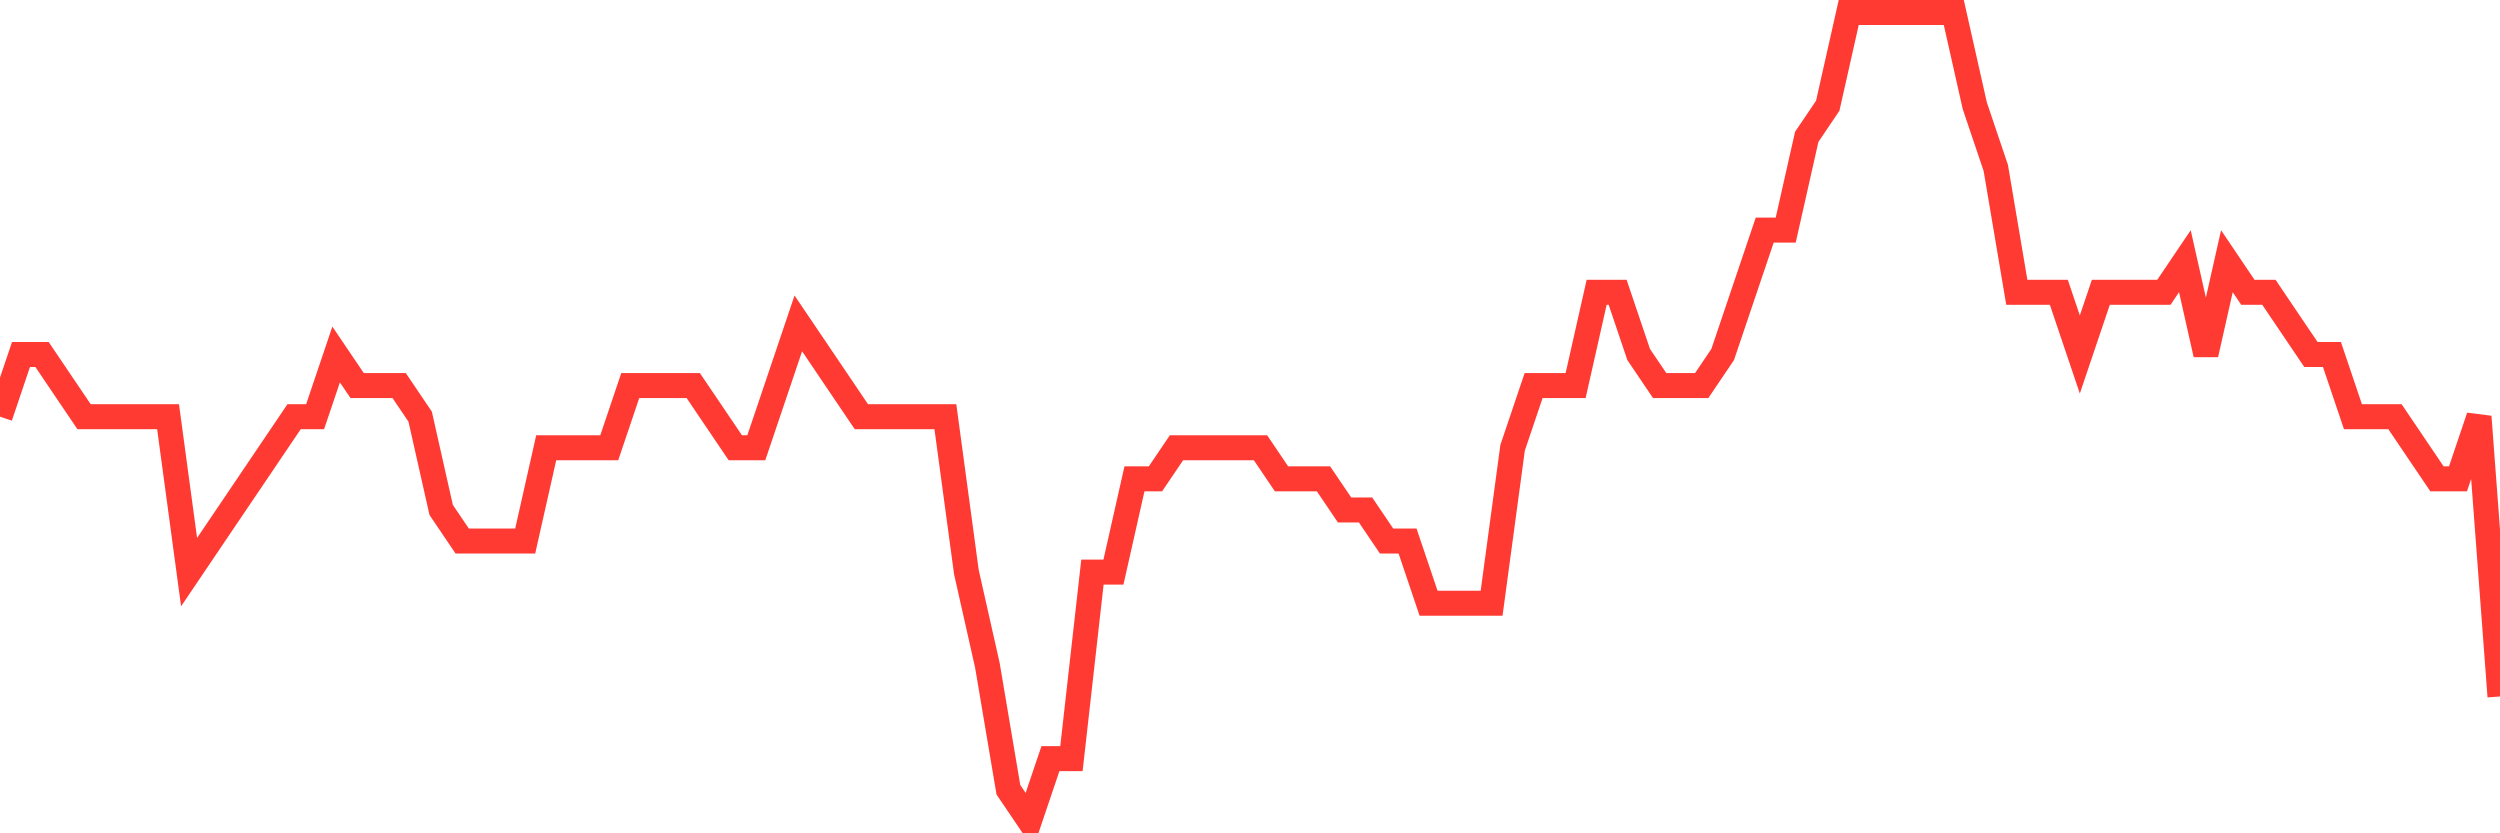<svg
  xmlns="http://www.w3.org/2000/svg"
  xmlns:xlink="http://www.w3.org/1999/xlink"
  width="120"
  height="40"
  viewBox="0 0 120 40"
  preserveAspectRatio="none"
>
  <polyline
    points="0,20 1.008,17.015 2.017,17.015 3.025,18.508 4.034,20 5.042,20 6.05,20 7.059,20 8.067,20 9.076,27.462 10.084,25.969 11.092,24.477 12.101,22.985 13.109,21.492 14.118,20 15.126,20 16.134,17.015 17.143,18.508 18.151,18.508 19.16,18.508 20.168,20 21.176,24.477 22.185,25.969 23.193,25.969 24.202,25.969 25.21,25.969 26.218,21.492 27.227,21.492 28.235,21.492 29.244,21.492 30.252,18.508 31.261,18.508 32.269,18.508 33.277,18.508 34.286,20 35.294,21.492 36.303,21.492 37.311,18.508 38.319,15.523 39.328,17.015 40.336,18.508 41.345,20 42.353,20 43.361,20 44.37,20 45.378,20 46.387,27.462 47.395,31.938 48.403,37.908 49.412,39.4 50.42,36.415 51.429,36.415 52.437,27.462 53.445,27.462 54.454,22.985 55.462,22.985 56.471,21.492 57.479,21.492 58.487,21.492 59.496,21.492 60.504,21.492 61.513,22.985 62.521,22.985 63.529,22.985 64.538,24.477 65.546,24.477 66.555,25.969 67.563,25.969 68.571,28.954 69.58,28.954 70.588,28.954 71.597,28.954 72.605,21.492 73.613,18.508 74.622,18.508 75.63,18.508 76.639,14.031 77.647,14.031 78.655,17.015 79.664,18.508 80.672,18.508 81.681,18.508 82.689,17.015 83.697,14.031 84.706,11.046 85.714,11.046 86.723,6.569 87.731,5.077 88.739,0.6 89.748,0.6 90.756,0.6 91.765,0.6 92.773,0.6 93.782,0.6 94.79,5.077 95.798,8.062 96.807,14.031 97.815,14.031 98.824,14.031 99.832,17.015 100.84,14.031 101.849,14.031 102.857,14.031 103.866,14.031 104.874,12.538 105.882,17.015 106.891,12.538 107.899,14.031 108.908,14.031 109.916,15.523 110.924,17.015 111.933,17.015 112.941,20 113.95,20 114.958,20 115.966,21.492 116.975,22.985 117.983,22.985 118.992,20 120,33.431"
    fill="none"
    stroke="#ff3a33"
    stroke-width="1.2"
  >
  </polyline>
</svg>